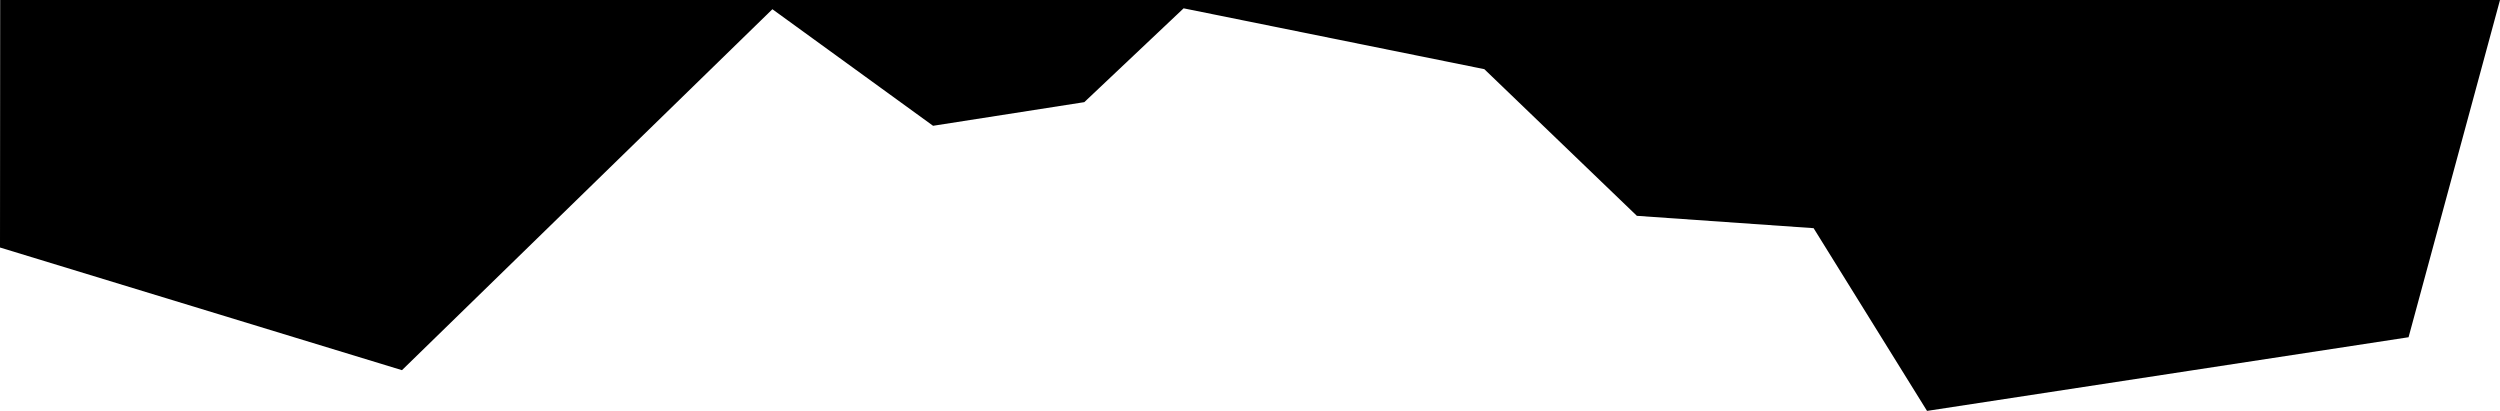 <?xml version="1.0" encoding="UTF-8"?> <svg xmlns="http://www.w3.org/2000/svg" xmlns:xlink="http://www.w3.org/1999/xlink" xmlns:xodm="http://www.corel.com/coreldraw/odm/2003" xml:space="preserve" width="826.203mm" height="135.795mm" version="1.1" style="shape-rendering:geometricPrecision; text-rendering:geometricPrecision; image-rendering:optimizeQuality; fill-rule:evenodd; clip-rule:evenodd" viewBox="0 0 14974.14 2461.15"> <defs> <style type="text/css"> .fil0 {fill:black} </style> </defs> <g id="Слой_x0020_1">  <polygon class="fil0" points="4626.39,55.23 5588.76,753.42 6494.52,611.89 7089.41,49.86 8890.54,414.23 9804.35,1292.76 10862.93,1366.69 11542.25,2461.15 14426.43,2019.95 14974.14,0 1.15,0 -0,1482.47 2407.63,2217.2 "></polygon> </g> </svg> 